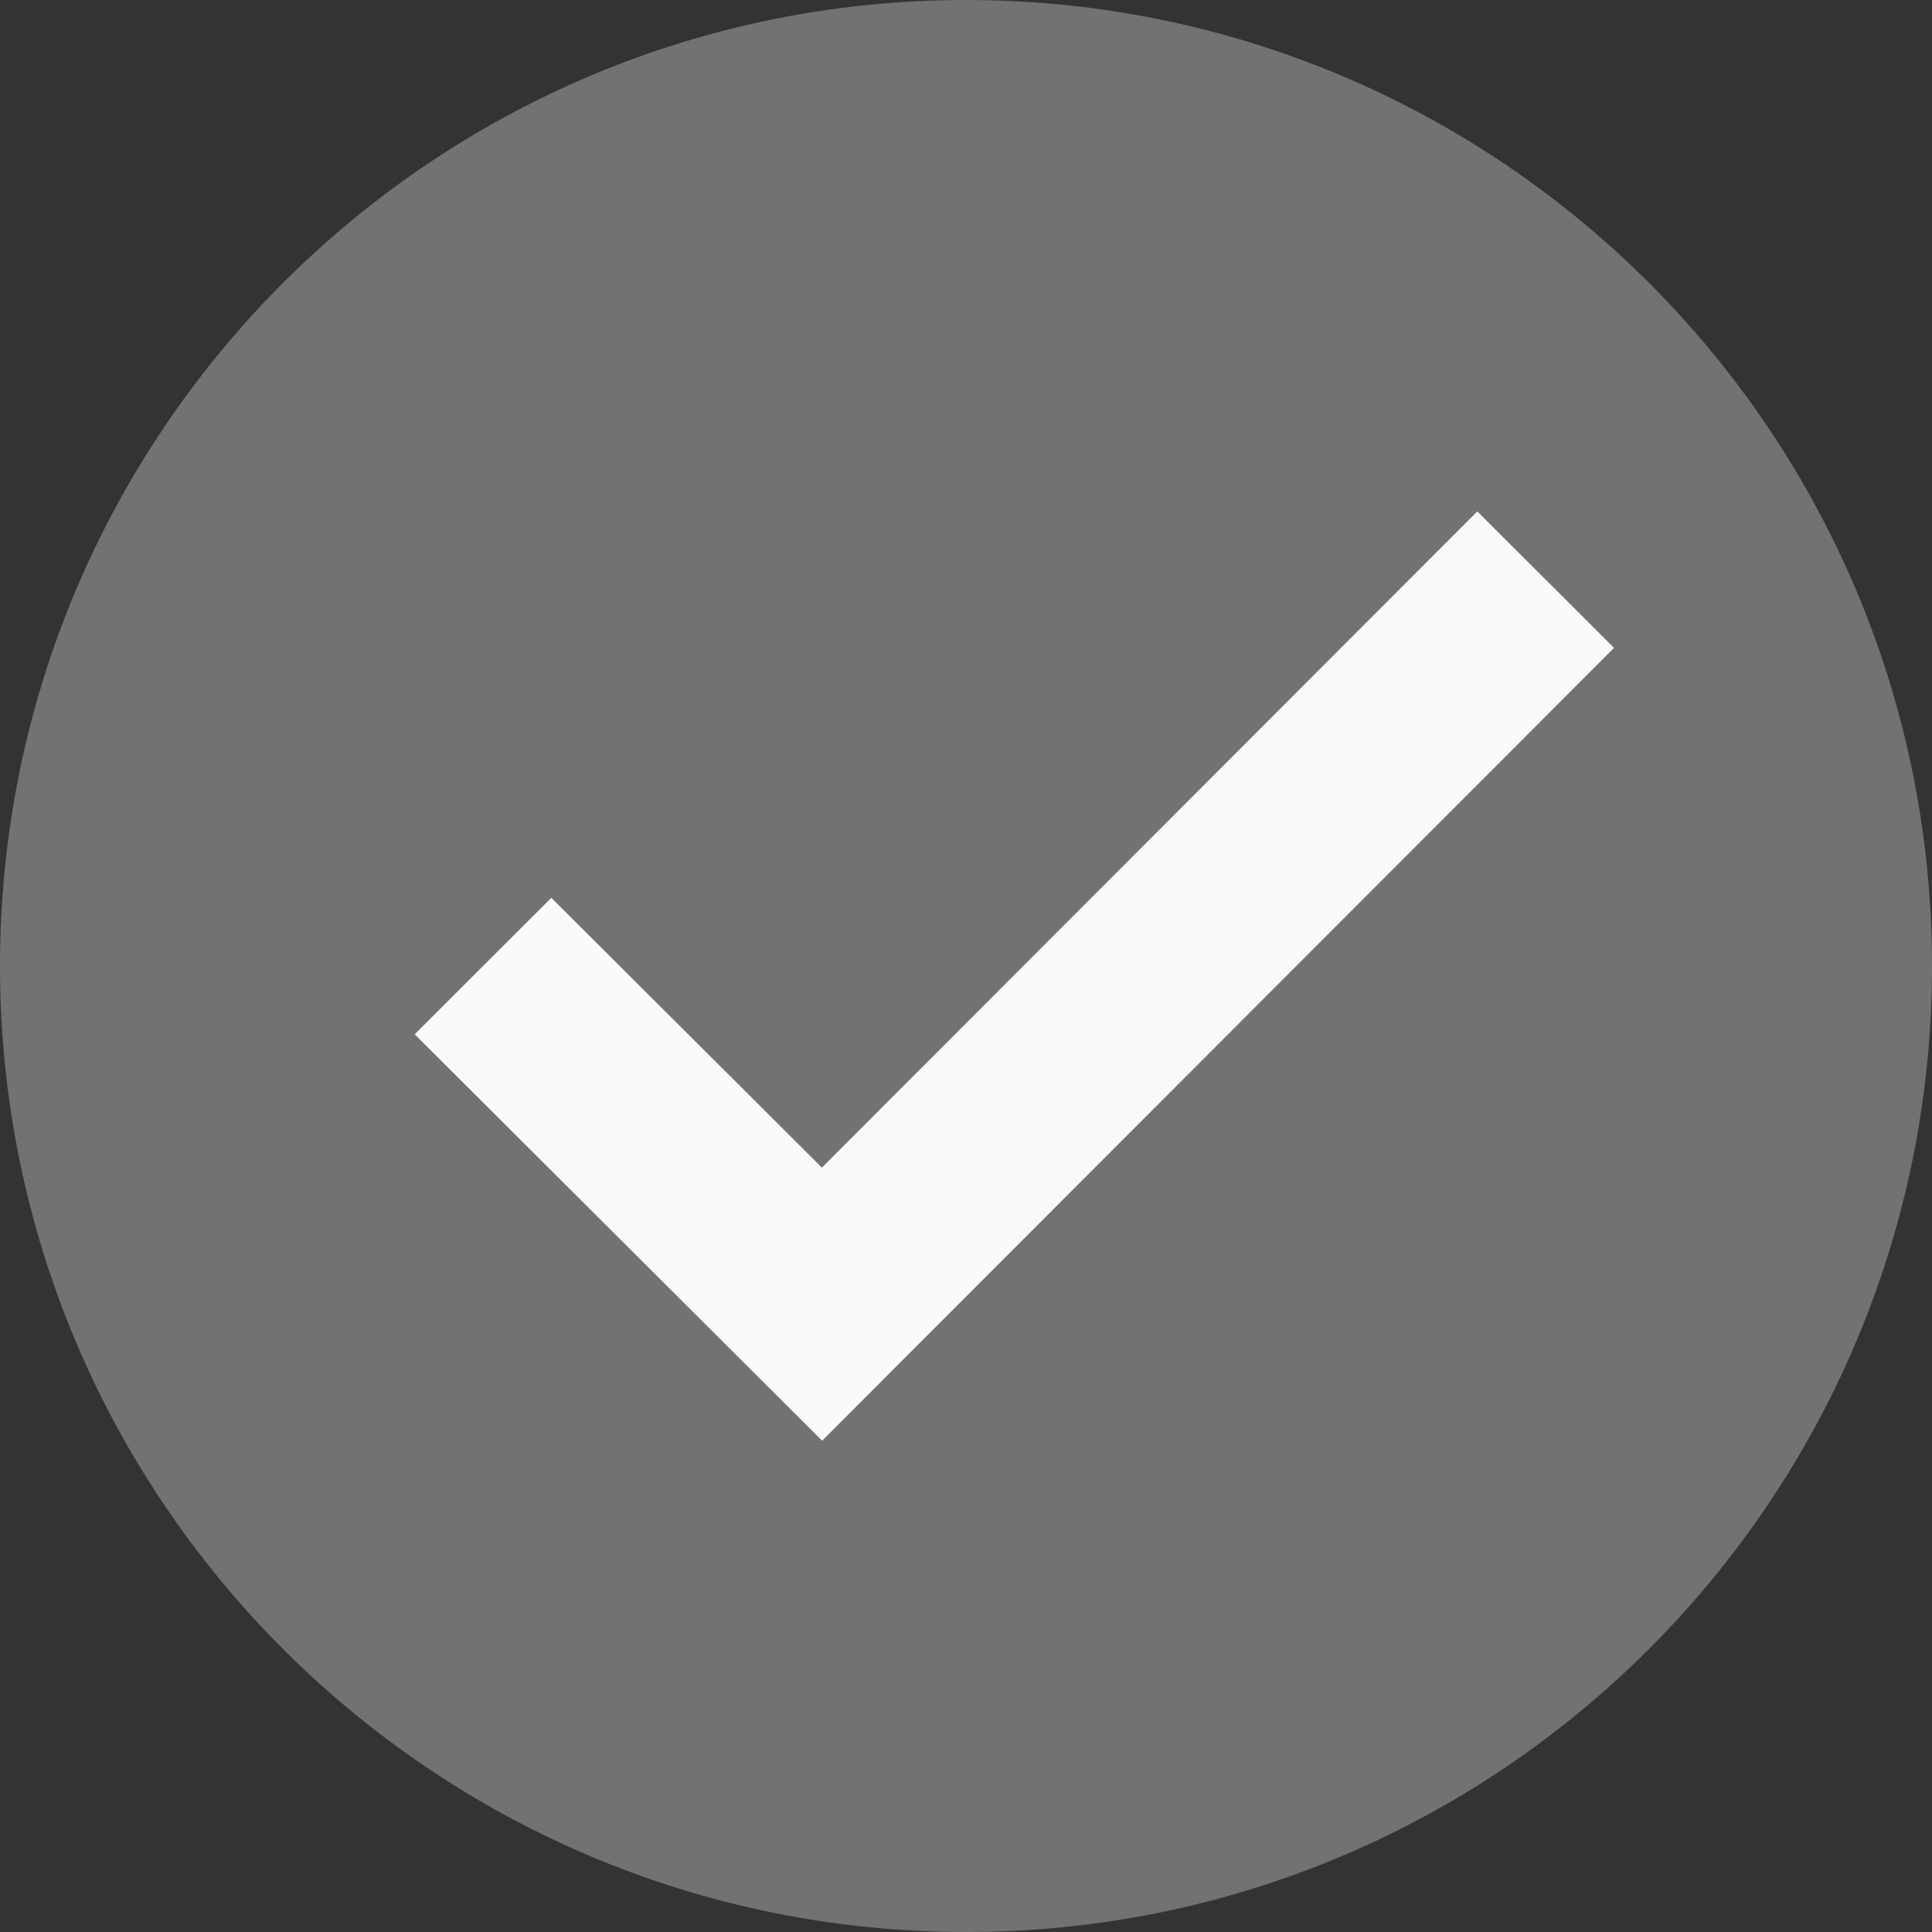 <svg width="17" height="17" viewBox="0 0 17 17" fill="none" xmlns="http://www.w3.org/2000/svg">
<rect x="0" y="0" width="17" height="17" fill="#333333" stroke="none"/>
<g clip-path="url(#clip0_32_210)">
<path d="M17 8.5C17 13.193 13.193 17 8.5 17C3.807 17 0 13.193 0 8.5C0 3.807 3.805 0 8.5 0C13.195 0 17 3.805 17 8.5Z" fill="#727272"/>
<path d="M12.999 4.5L7.232 10.274L4.851 7.9L3.649 9.101L7.234 12.677L14.202 5.701L12.999 4.5Z" fill="#FAFAFA"/>
</g>
<defs>
<clipPath id="clip0_32_210">
<rect width="17" height="17" fill="white"/>
</clipPath>
</defs>
</svg>
